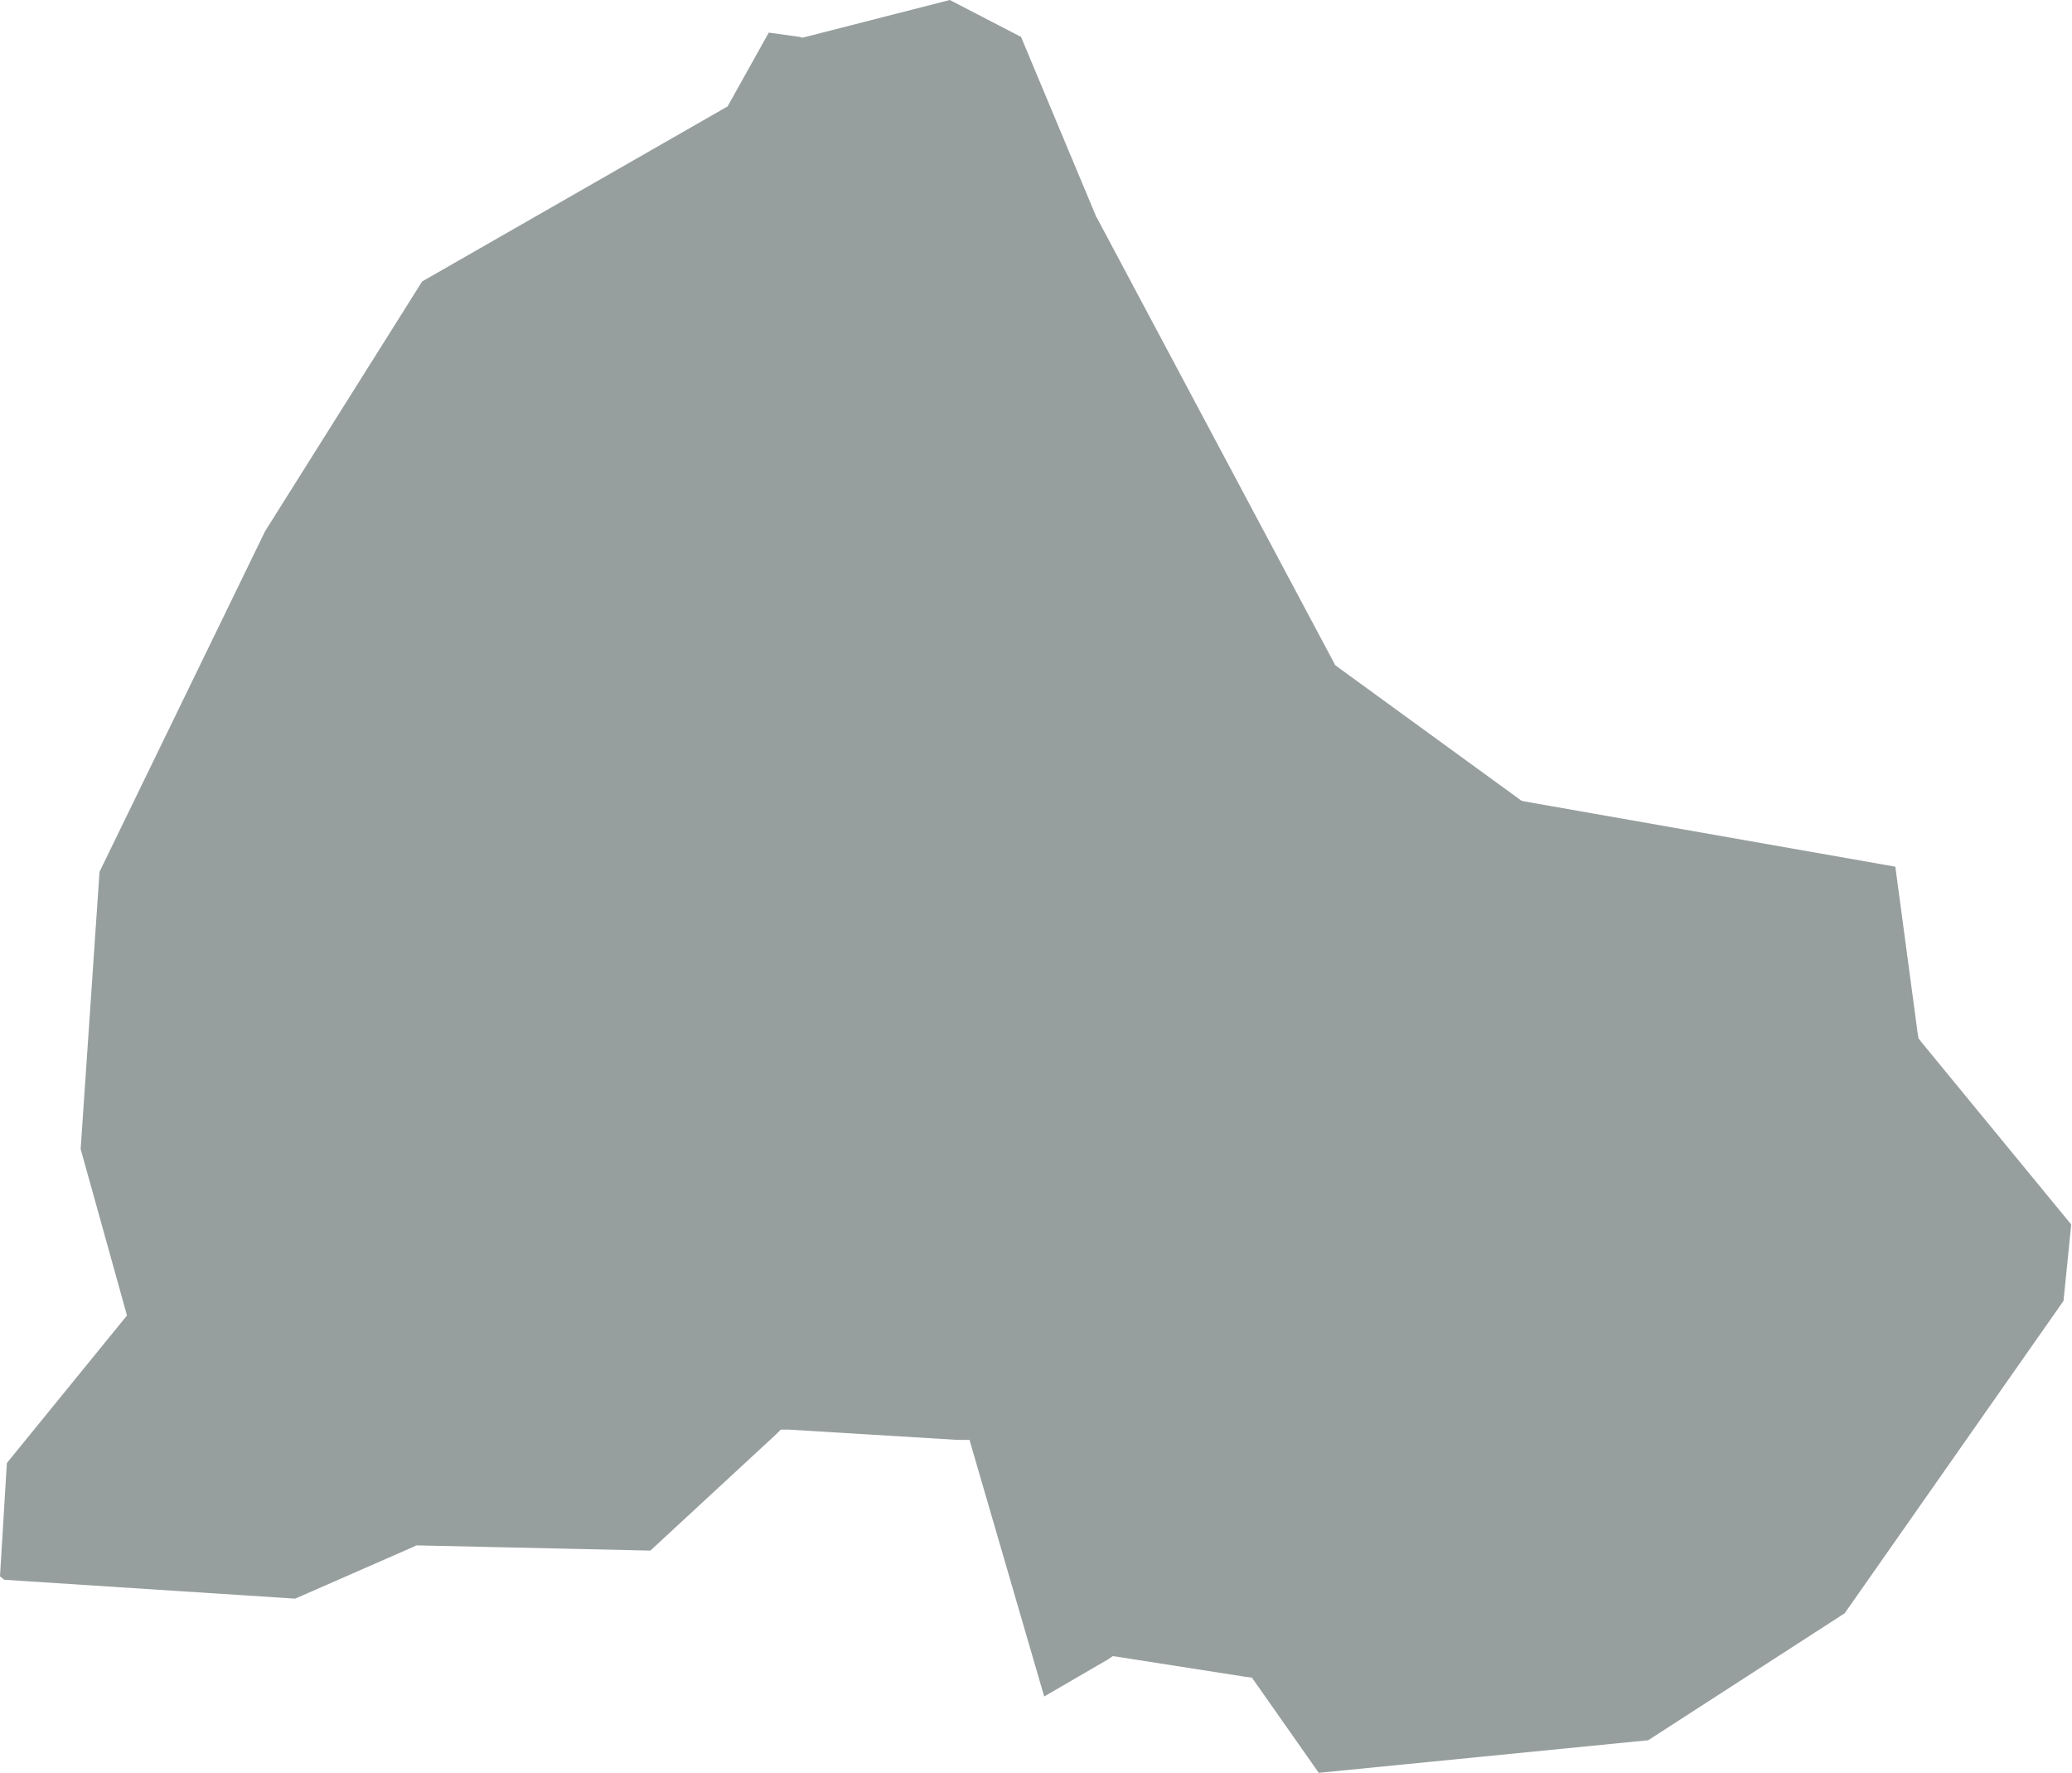 <?xml version="1.0" encoding="UTF-8"?> <svg xmlns="http://www.w3.org/2000/svg" xmlns:xlink="http://www.w3.org/1999/xlink" width="24.149" height="20.66" viewBox="0 0 24.149 20.66" fill="none"><desc> Created with Pixso. </desc><defs></defs><path id="polygon" d="M8.96 0.38L8.48 1.24L4.92 3.28L3.09 6.19L1.16 10.16L0.94 13.39L1.48 15.33L0.08 17.05L0 18.37L0.05 18.41L3.44 18.63L4.81 18.03L4.85 18.01L4.89 18.01L7.58 18.07L9.04 16.72L9.1 16.66L9.19 16.66L11.16 16.78L11.3 16.78L11.34 16.92L12.17 19.77L12.91 19.34L12.97 19.3L13.04 19.31L14.51 19.54L14.59 19.55L14.64 19.62L15.37 20.66L19.21 20.28L21.5 18.8L24.05 15.16L24.14 14.27L22.39 12.14L22.36 12.1L22.35 12.04L22.09 10.1L17.77 9.34L17.73 9.33L17.69 9.3L15.6 7.78L15.56 7.75L15.54 7.71L12.78 2.53L12.77 2.52L12.77 2.51L11.9 0.43L11.07 0L9.39 0.43L9.35 0.44L9.32 0.43L8.96 0.38Z" fill="#979E9E" fill-opacity="1" fill-rule="evenodd"></path></svg> 